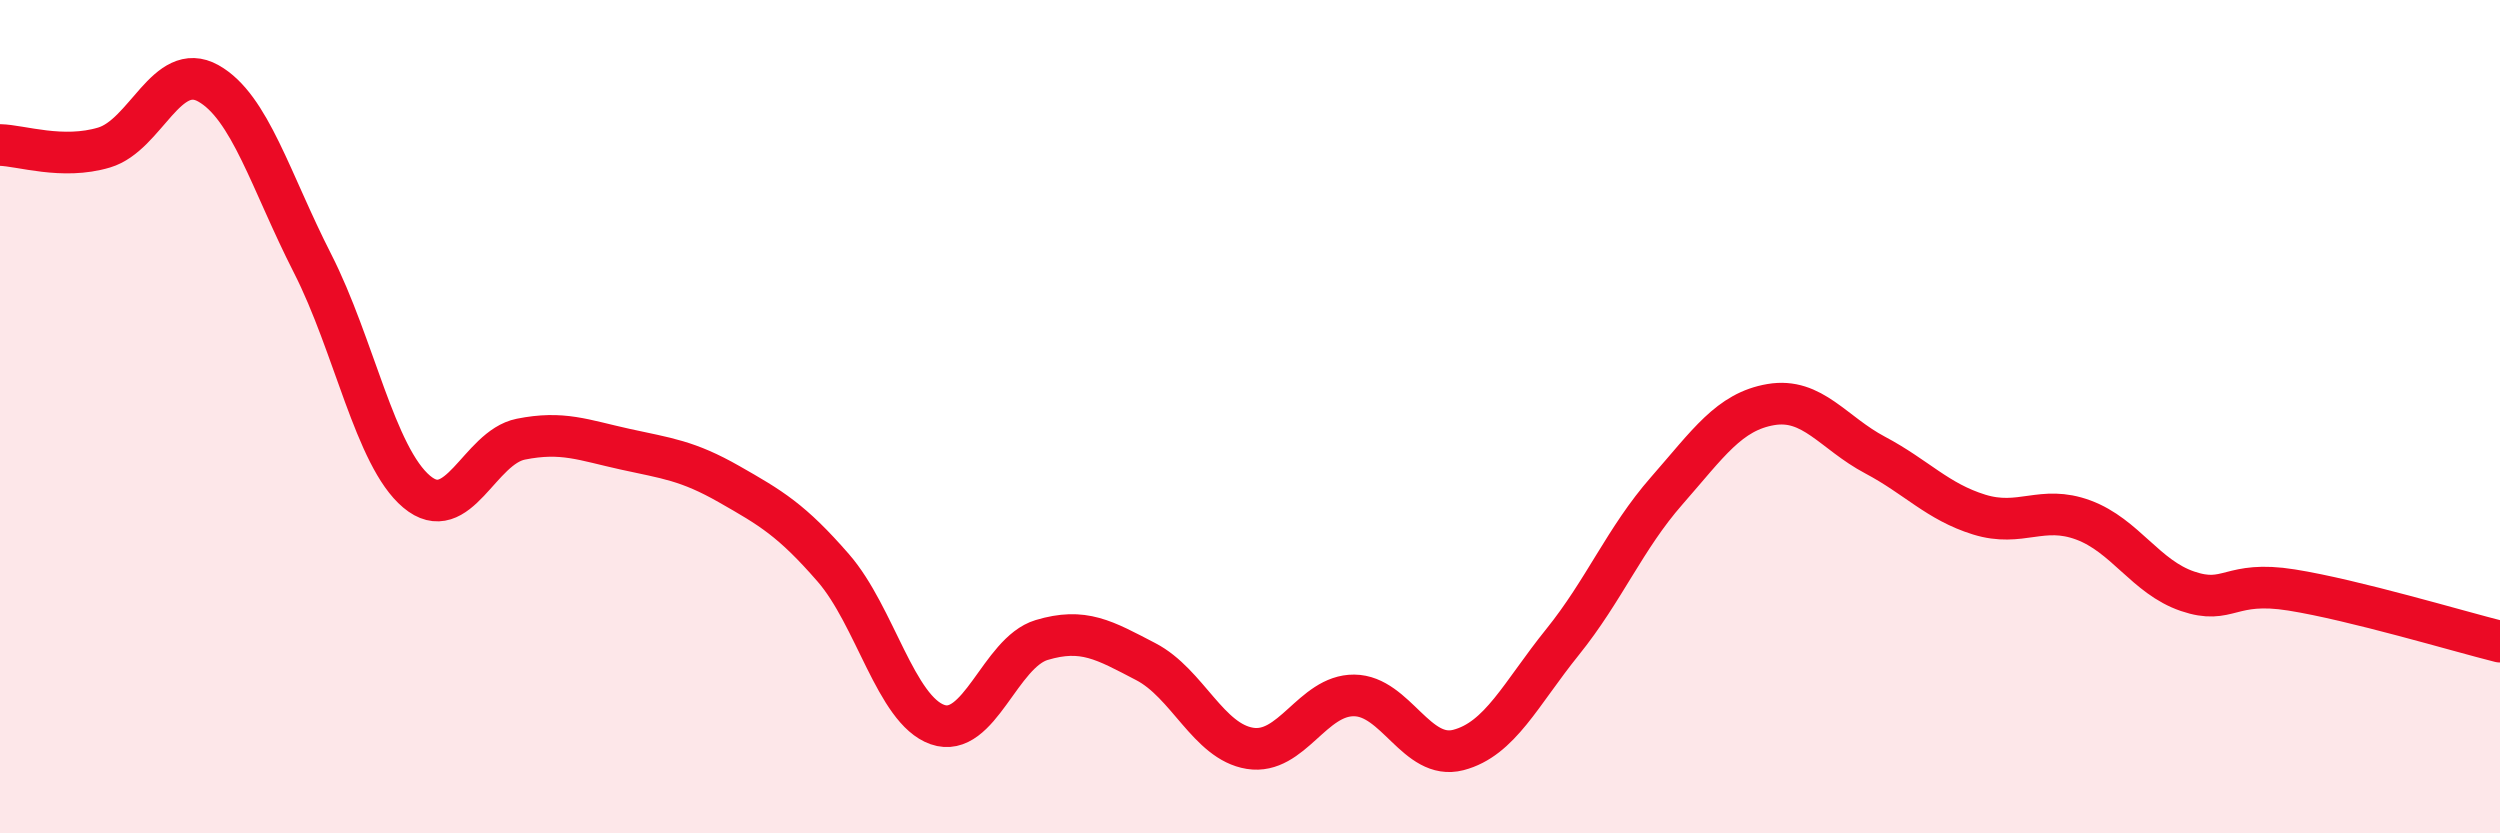 
    <svg width="60" height="20" viewBox="0 0 60 20" xmlns="http://www.w3.org/2000/svg">
      <path
        d="M 0,3.48 C 0.5,3.49 1.5,3.84 2.5,3.54 C 3.5,3.24 4,1.44 5,2 C 6,2.56 6.5,4.36 7.5,6.32 C 8.5,8.28 9,10.96 10,11.8 C 11,12.64 11.5,10.74 12.5,10.54 C 13.5,10.34 14,10.56 15,10.78 C 16,11 16.5,11.05 17.5,11.62 C 18.5,12.19 19,12.48 20,13.63 C 21,14.78 21.5,17.04 22.5,17.39 C 23.5,17.74 24,15.66 25,15.36 C 26,15.06 26.5,15.36 27.5,15.88 C 28.5,16.4 29,17.8 30,17.96 C 31,18.12 31.5,16.68 32.5,16.69 C 33.5,16.7 34,18.26 35,18 C 36,17.74 36.5,16.65 37.5,15.41 C 38.5,14.17 39,12.92 40,11.78 C 41,10.64 41.5,9.88 42.5,9.71 C 43.5,9.54 44,10.39 45,10.92 C 46,11.45 46.5,12.04 47.5,12.35 C 48.5,12.66 49,12.11 50,12.48 C 51,12.85 51.5,13.85 52.5,14.19 C 53.5,14.53 53.5,13.92 55,14.16 C 56.5,14.4 59,15.15 60,15.4L60 20L0 20Z"
        fill="#EB0A25"
        opacity="0.1"
        stroke-linecap="round"
        stroke-linejoin="round"
      />
      <path
        d="M 0,3.48 C 0.5,3.49 1.5,3.84 2.5,3.54 C 3.5,3.24 4,1.44 5,2 C 6,2.56 6.5,4.36 7.5,6.32 C 8.5,8.28 9,10.96 10,11.8 C 11,12.64 11.5,10.74 12.5,10.54 C 13.5,10.34 14,10.56 15,10.78 C 16,11 16.5,11.05 17.5,11.62 C 18.5,12.19 19,12.48 20,13.63 C 21,14.78 21.5,17.04 22.5,17.39 C 23.5,17.74 24,15.66 25,15.36 C 26,15.06 26.5,15.36 27.5,15.88 C 28.5,16.4 29,17.8 30,17.96 C 31,18.12 31.5,16.68 32.5,16.69 C 33.5,16.7 34,18.26 35,18 C 36,17.74 36.5,16.65 37.5,15.41 C 38.5,14.17 39,12.92 40,11.78 C 41,10.64 41.5,9.88 42.5,9.71 C 43.5,9.54 44,10.39 45,10.92 C 46,11.45 46.5,12.04 47.5,12.35 C 48.5,12.66 49,12.11 50,12.48 C 51,12.85 51.5,13.85 52.5,14.19 C 53.5,14.53 53.5,13.92 55,14.16 C 56.5,14.4 59,15.15 60,15.4"
        stroke="#EB0A25"
        stroke-width="1"
        fill="none"
        stroke-linecap="round"
        stroke-linejoin="round"
      />
    </svg>
  